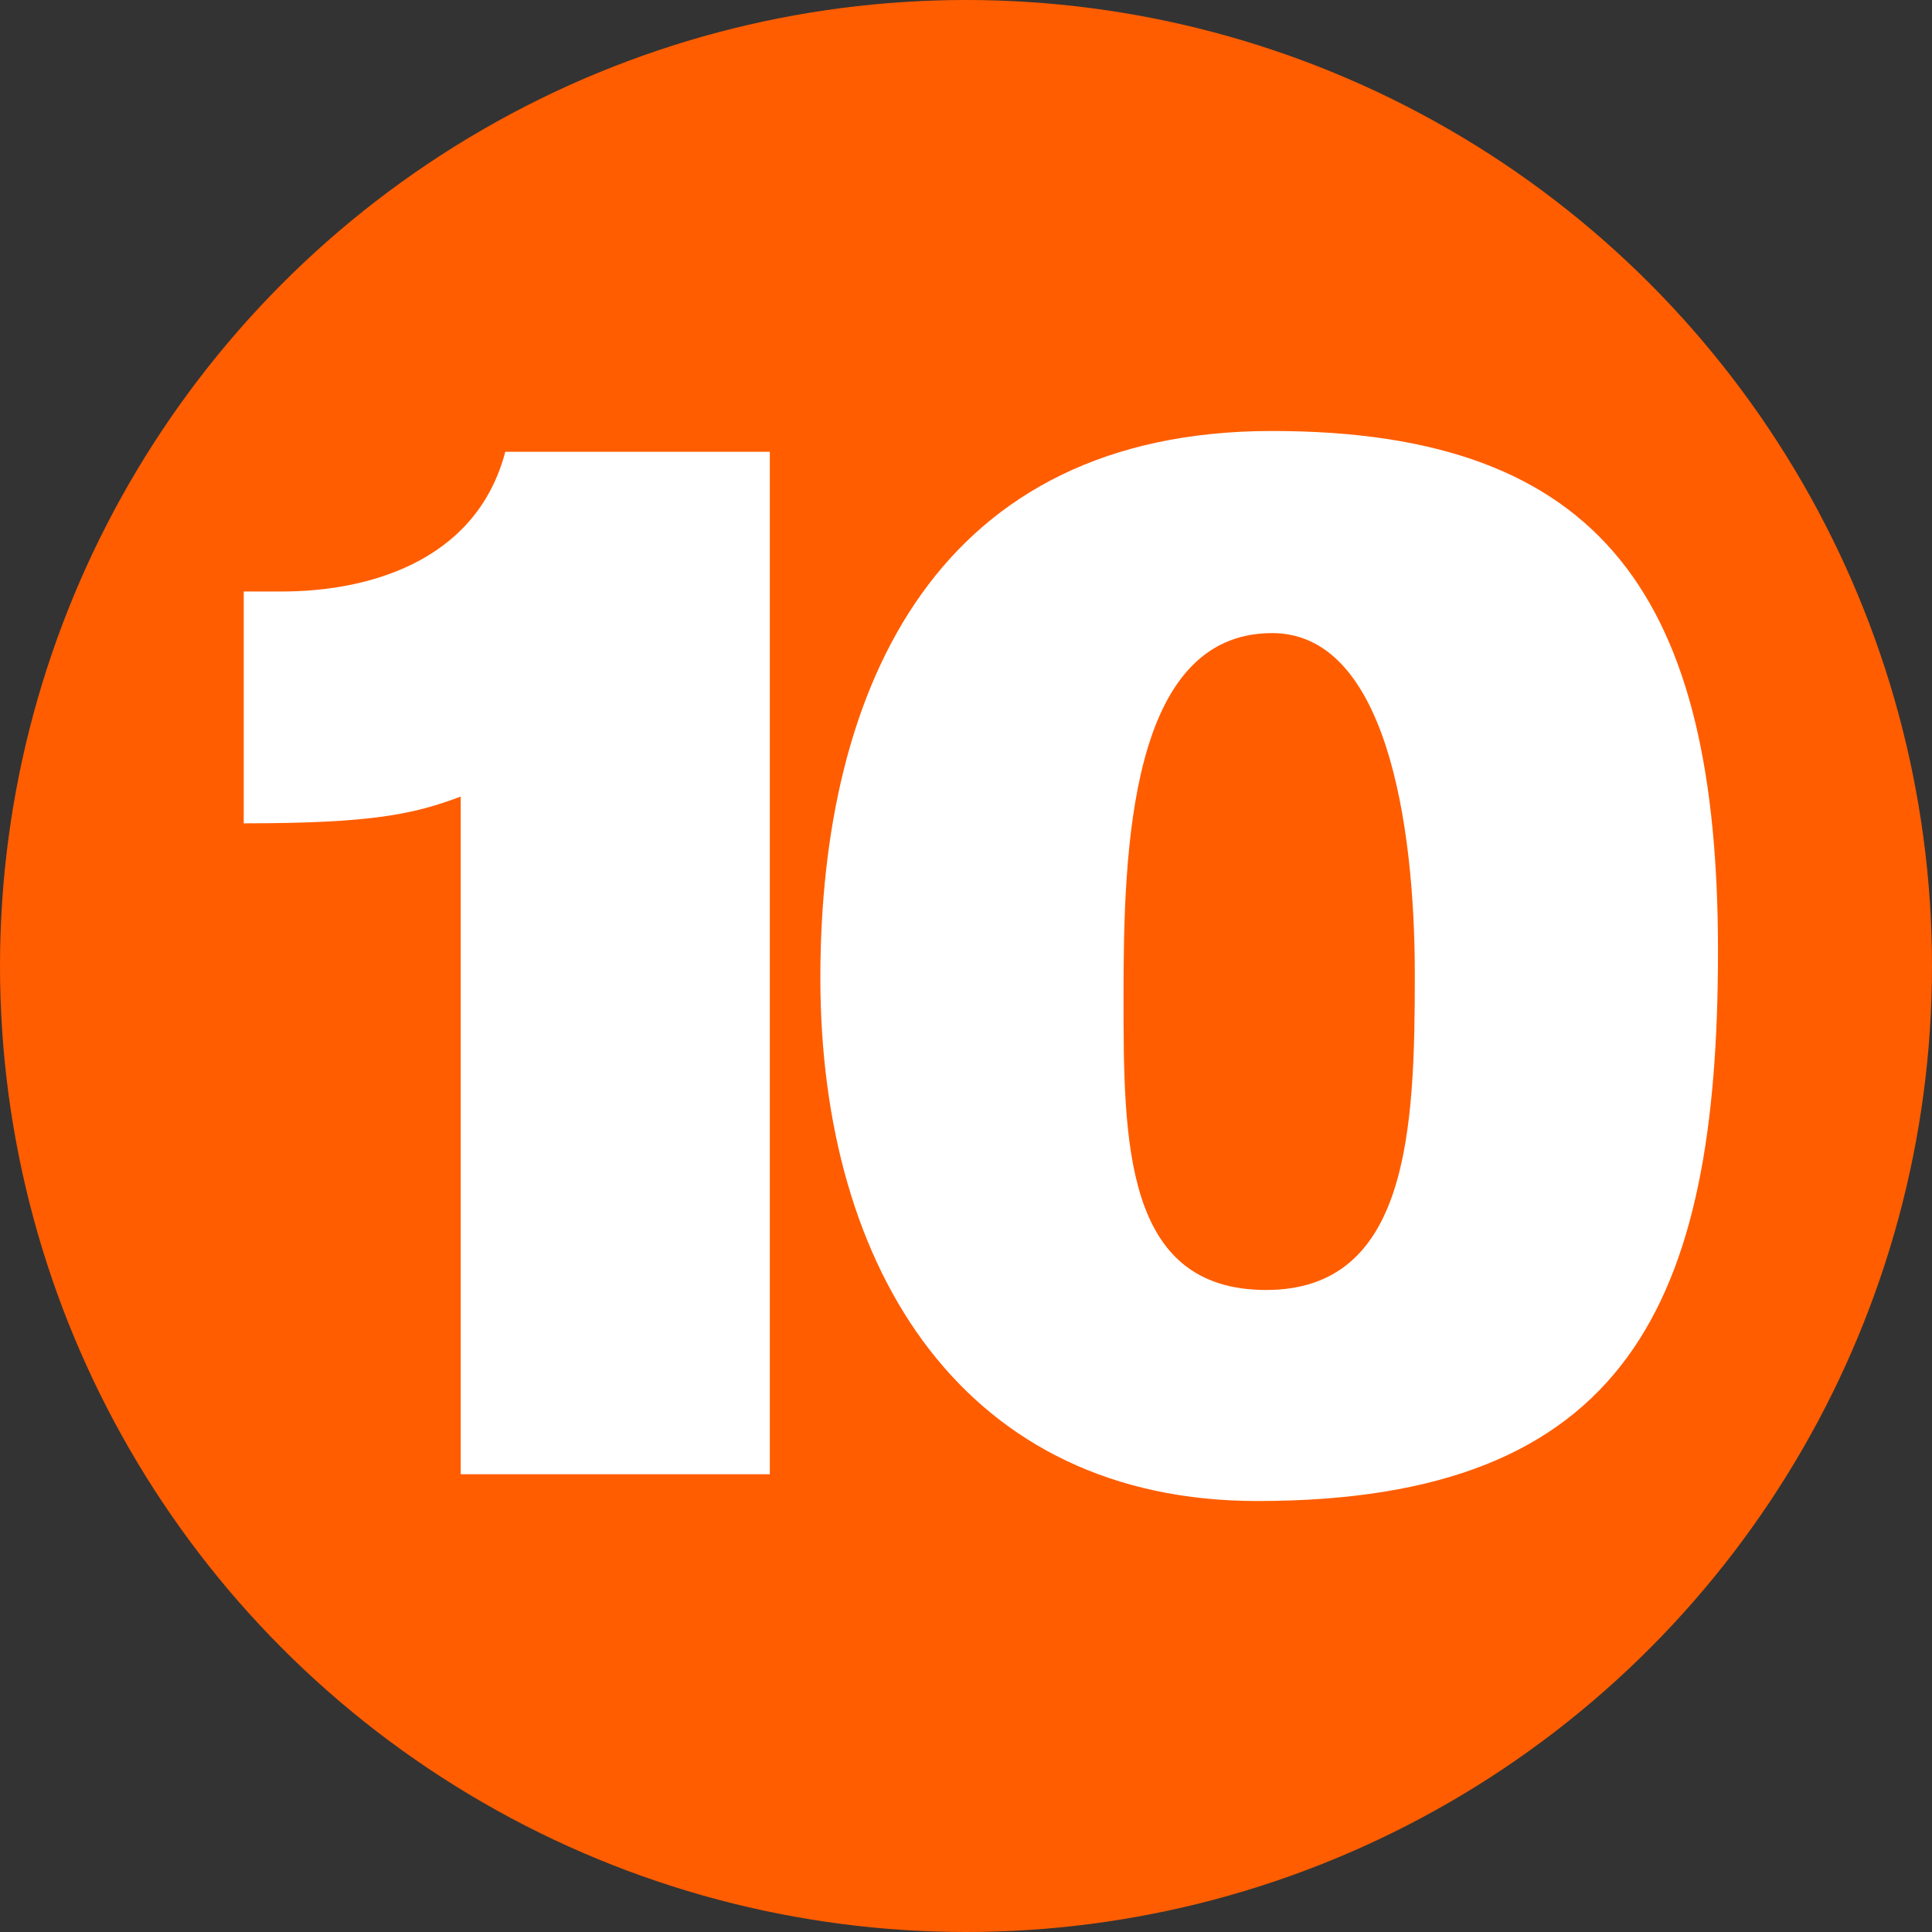 <?xml version="1.0" encoding="UTF-8"?>
<svg id="Layer_1" xmlns="http://www.w3.org/2000/svg" version="1.1" viewBox="0 0 65 65">
  <rect x="0" y="0" width="65" height="65" fill="#333333" stroke="none"/>
  <!-- Generator: Adobe Illustrator 29.7.1, SVG Export Plug-In . SVG Version: 2.1.1 Build 8)  -->
  <defs>
    <style>
      .st0 {
        fill: none;
      }

      .st1, .st2 {
        fill: #fff;
      }

      .st1, .st3 {
        display: none;
      }

      .st4 {
        fill: #ff5d00;
      }
    </style>
  </defs>
  <circle class="st4" cx="32.5" cy="32.5" r="32.5"/>
  <polygon class="st1" points="33.7 46.8 14.1 27.3 22.6 18.8 33.7 29.9 61.6 1.9 70.1 10.4 33.7 46.8"/>
  <g class="st3">
    <rect class="st0" x="4.9" y="-160.3" width="56.1" height="52.8"/>
    <path d="M19.3-125v-22.8c-1.6.6-3,.9-7.3.9v-7.8h1.3c2.7,0,6.5-.9,7.5-4.7h8.9v34.4h-10.3Z"/>
    <path d="M39.9-125v-22.8c-1.6.6-3,.9-7.3.9v-7.8h1.3c2.7,0,6.5-.9,7.5-4.7h8.9v34.4h-10.3Z"/>
  </g>
  <g class="st3">
    <path class="st2" d="M29,49.7v-22.8c-1.6.6-3,.9-7.3.9v-7.8h1.3c2.7,0,6.5-.9,7.5-4.7h8.9v34.4h-10.3Z"/>
  </g>
  <g class="st3">
    <path class="st2" d="M46.5,49.9h-28.5v-6.5c2.8-1.8,5.5-3.7,8.2-5.6,2.3-1.7,4.6-3.4,6.7-5.3,1.9-1.8,3.8-3.6,3.8-6.3s-1.1-4-4.1-4-4.4.9-4.4,5.1,0,1.5.3,2.5l-10.2-1.2v-.8c0-9.7,6.4-12.8,15.1-12.8s13.7,5.2,13.7,11.1-.3,5-3.5,8.4c-2.2,2.4-5,4.2-10.8,7.5h13.8v8Z"/>
  </g>
  <g class="st3">
    <path class="st2" d="M29.2,28.8c1,0,1.3.1,2.3.1,1.6,0,5.6-.2,5.6-3.8s-1-3.6-4.7-3.6-4.6,3.8-4.8,5.1l-9.5-.6c.9-8.2,6.3-11.5,14.9-11.5s13.8,3.7,13.8,9.7-1.8,6.2-5.5,7.5c3,.9,6.6,2.4,6.6,7.7s-5.5,10.9-15.6,10.9-13.9-2.2-15.4-11l9.6-1.8c.2,3.1,1.6,5.8,5.6,5.8s5.3-1.6,5.3-4.4-2.9-3.6-5.6-3.6-2,0-2.7.2v-6.8Z"/>
  </g>
  <g class="st3">
    <path class="st2" d="M41.2,42.6v7.2h-9.8v-7.2H15.4v-6.9l15.6-20.4h10.2v20.5h4.4v6.8h-4.4ZM31.4,25.2l-7.9,10.6h7.9v-10.6Z"/>
  </g>
  <g class="st3">
    <path class="st2" d="M45.9,22.1h-17.5l-.5,4.8c2.5-1.4,5.9-1.5,6.7-1.5,7.1,0,13.1,4.5,13.1,11.6s-5.2,13-15.2,13-13.8-3.3-15.1-11.2l10.2-1v.4c0,3,1.2,4.9,4.5,4.9s5.1-2.1,5.1-5.4-2.1-5.3-5.2-5.3-3,0-4.2,2.2l-8.6-1,2-18.6h25.5l-.7,7.2Z"/>
  </g>
  <g class="st3">
    <path class="st2" d="M37.1,24.9c-.5-3.4-3.1-3.7-4-3.7-4.3,0-6.4,4-6.4,9.1.4-.5,2.9-3.6,8.9-3.6s12.1,4.6,12.1,11.4-6.7,12.2-14.7,12.2-15.8-5.7-15.8-17.1,4.5-18.8,16.4-18.8,11.4,3.2,13.2,8.9l-9.8,1.5ZM32.9,33.3c-3.4,0-5.2,2.8-5.2,5.2s2.2,5.2,5.1,5.2,5.1-3,5.1-5.3c0-3.5-2.5-5.2-5-5.2Z"/>
  </g>
  <g class="st3">
    <path class="st2" d="M19.7,15.3h27.6v6.6c-6.7,6.2-11.6,16.7-13,27.9h-10.8c2.2-11,7.7-20.5,12.7-26.7h-16.6v-7.8Z"/>
  </g>
  <g class="st3">
    <path class="st2" d="M19,24.4c0-6.2,5.4-9.8,13.9-9.8s13.4,1.8,13.4,9.7-1,5-4,7.1c3.9,1.8,5.4,4.6,5.4,8.2,0,7.3-6.7,10.8-15.5,10.8s-15-3.5-15-10.5,3.3-7.4,6-8.4c-3-1.8-4.2-4-4.2-7.1ZM32.5,35.1c-2.7,0-5.1,1.6-5.1,4.5s1,4.3,5.1,4.3,5.2-2.8,5.2-4.5-1.3-4.3-5.2-4.3ZM32.4,21.3c-2.8,0-4.3,1.5-4.3,3.5s1.1,3.6,4.5,3.6,4.3-2.2,4.3-3.6-1.4-3.5-4.5-3.5Z"/>
  </g>
  <g class="st3">
    <path class="st2" d="M27.9,40.1c.5,3.4,3.1,3.6,4,3.6,4,0,6.4-3.9,6.4-8.5v-.7c-.9,1.5-4.1,3.6-8.7,3.6-7.8,0-12.2-5.4-12.2-11.4s5.4-12.2,14.7-12.2,15.8,6.5,15.8,17.1-4.8,18.8-16.7,18.8-11.5-2.5-13-8.9l9.8-1.5ZM32.2,21.2c-3.6,0-5.1,2.9-5.1,5.2s2.1,5.2,5,5.2,5.2-2,5.2-5.3-2-5.2-5.1-5.2Z"/>
  </g>
  <g>
    <path class="st2" d="M15.5,49.6v-22.8c-1.6.6-3,.9-7.3.9v-7.8h1.3c2.7,0,6.5-.9,7.5-4.7h8.9v34.4h-10.3Z"/>
    <path class="st2" d="M42.3,50.5c-9.8,0-14.7-7.7-14.7-17.6s4-18.4,15.2-18.4,15,5.7,15,17.5-3,18.5-15.5,18.5ZM42.8,21.3c-4.8,0-5,7.3-5,12.2s0,9.9,4.8,9.9,5-5.4,5-10.6-1-11.5-4.8-11.5Z"/>
  </g>
  <g class="st3">
    <path class="st2" d="M20.7,49.7v-22.8c-1.6.6-3,.9-7.3.9v-7.8h1.3c2.7,0,6.5-.9,7.5-4.7h8.9v34.4h-10.3Z"/>
    <path class="st2" d="M41.3,49.7v-22.8c-1.6.6-3,.9-7.3.9v-7.8h1.3c2.7,0,6.5-.9,7.5-4.7h8.9v34.4h-10.3Z"/>
  </g>
</svg>